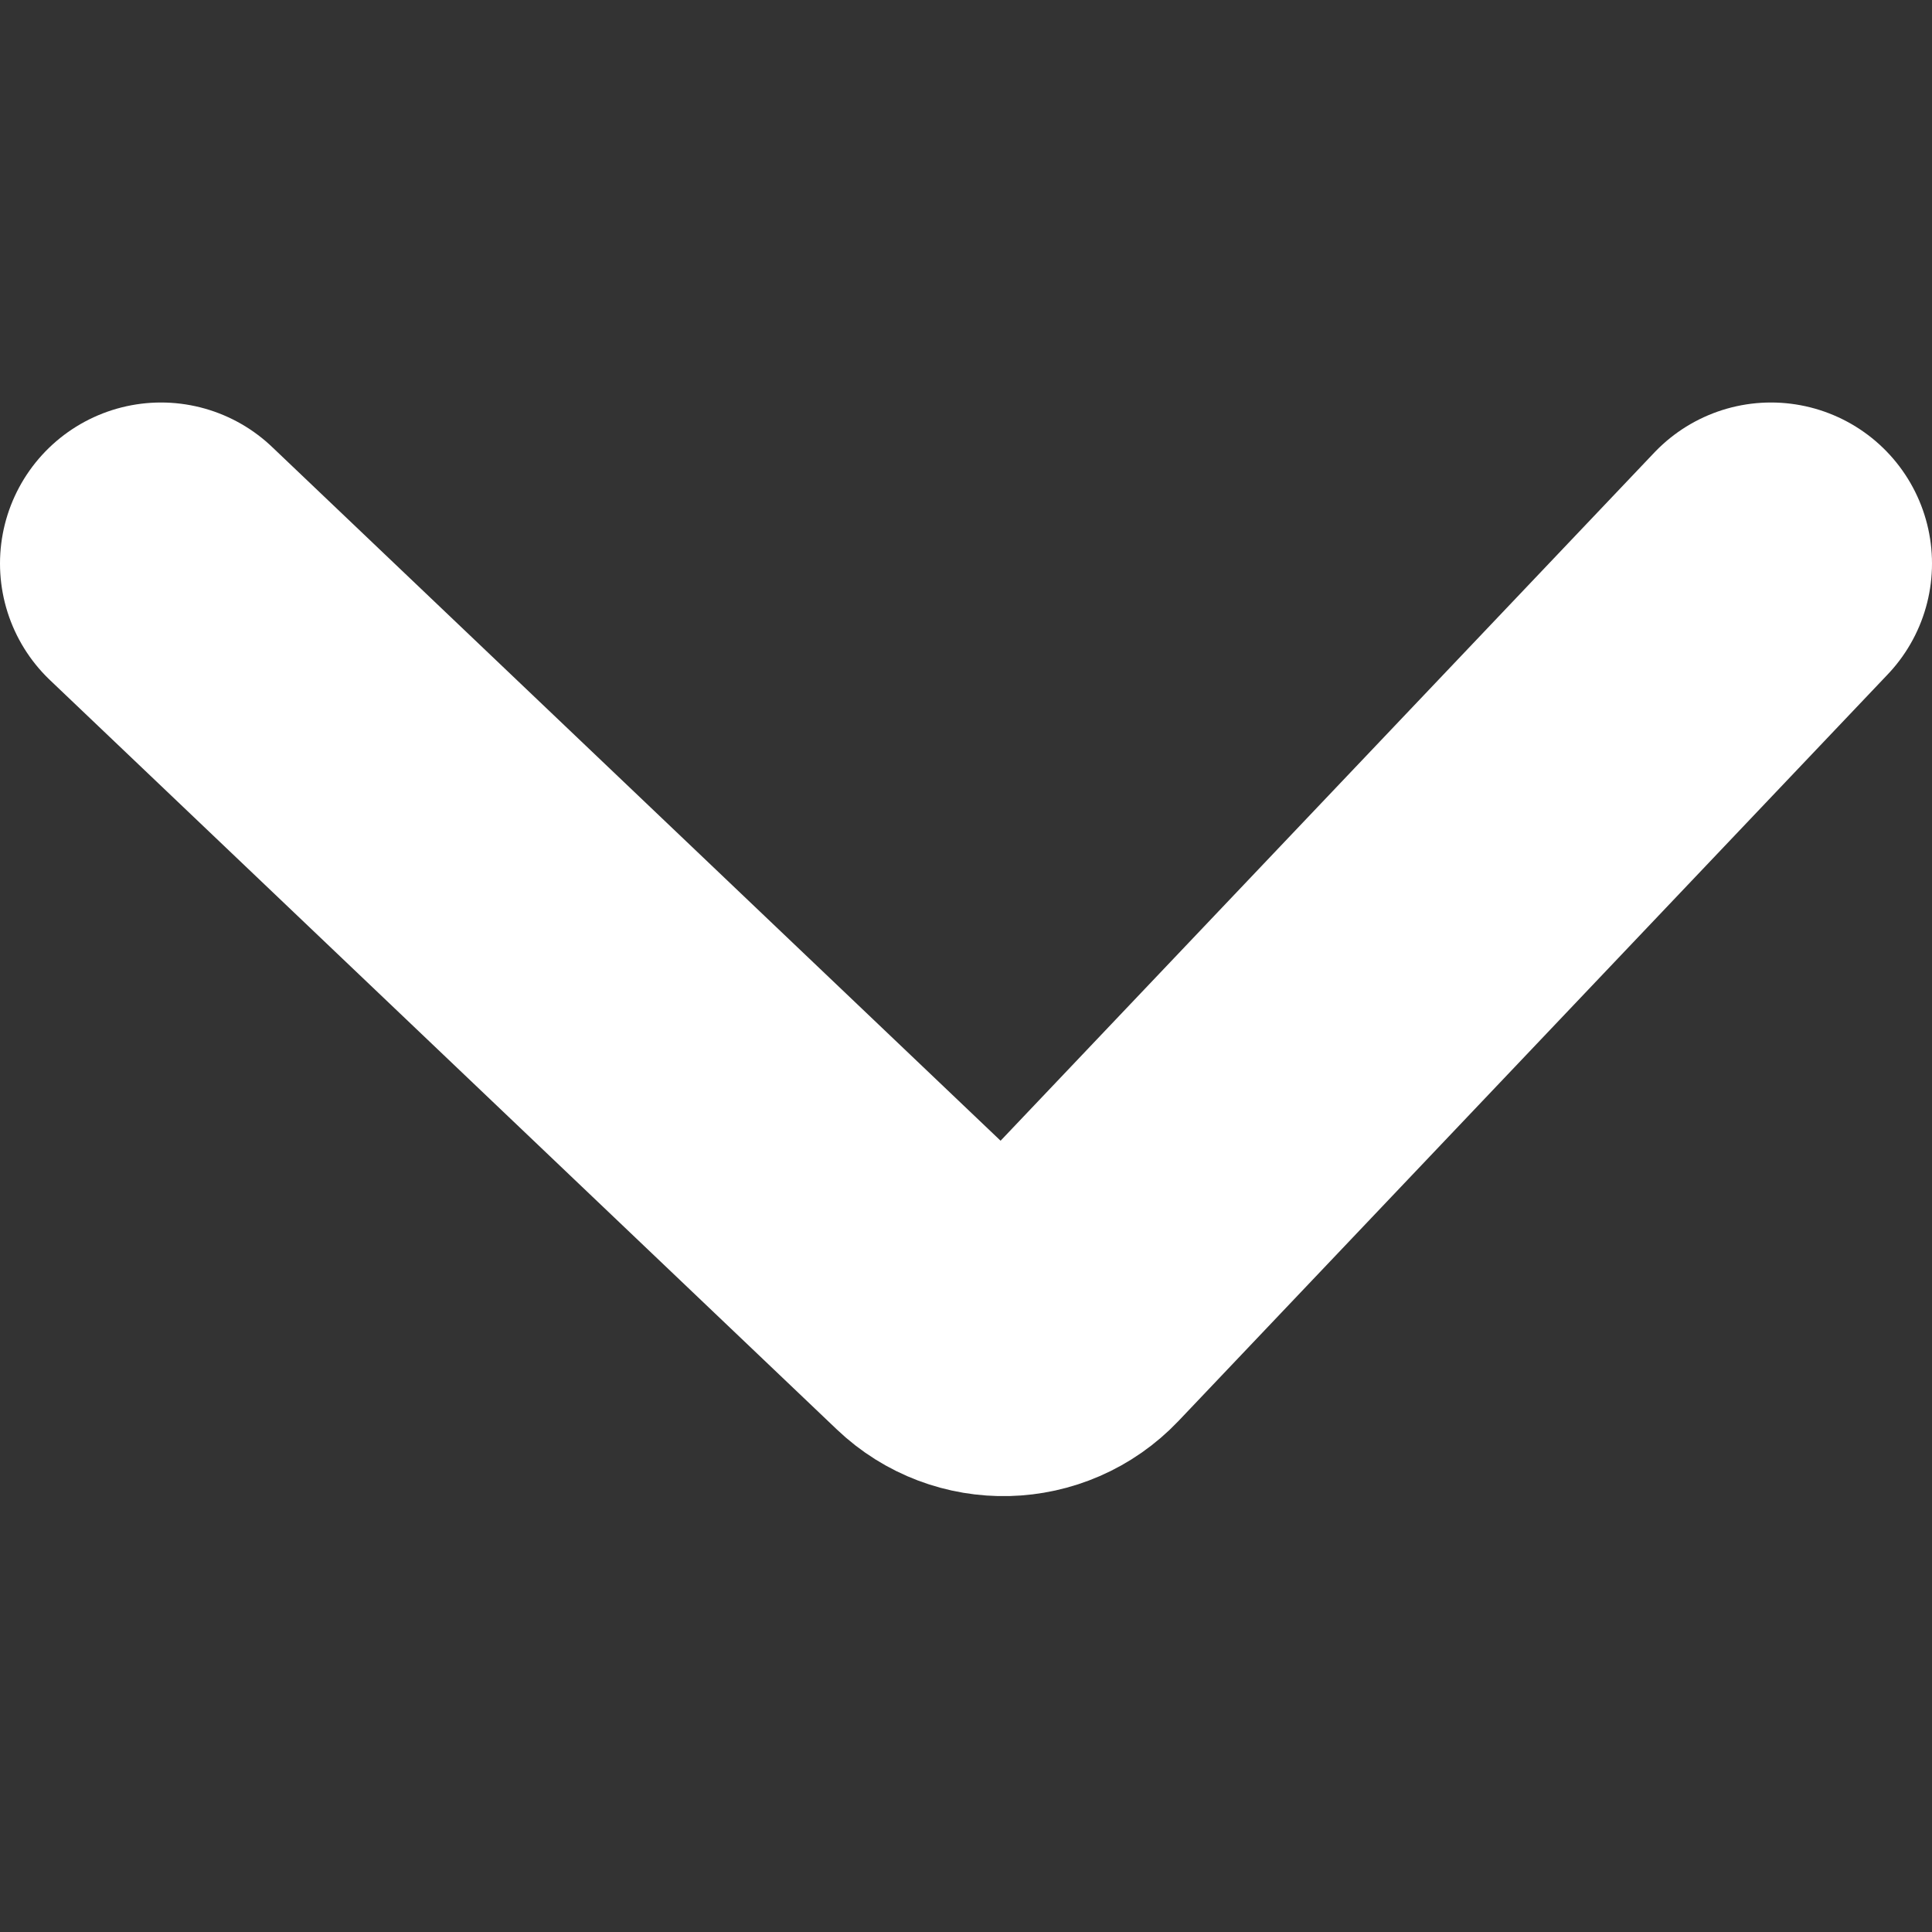 <svg width="24" height="24" viewBox="0 0 24 24" fill="none" xmlns="http://www.w3.org/2000/svg">
<rect x="0" y="0" width="24" height="24" fill="#333333" stroke="none"/>
<path d="M2 7L11.775 16.309C12.175 16.691 12.809 16.675 13.19 16.274L22 7" stroke="white" stroke-width="4" stroke-linecap="round"/>
</svg>

